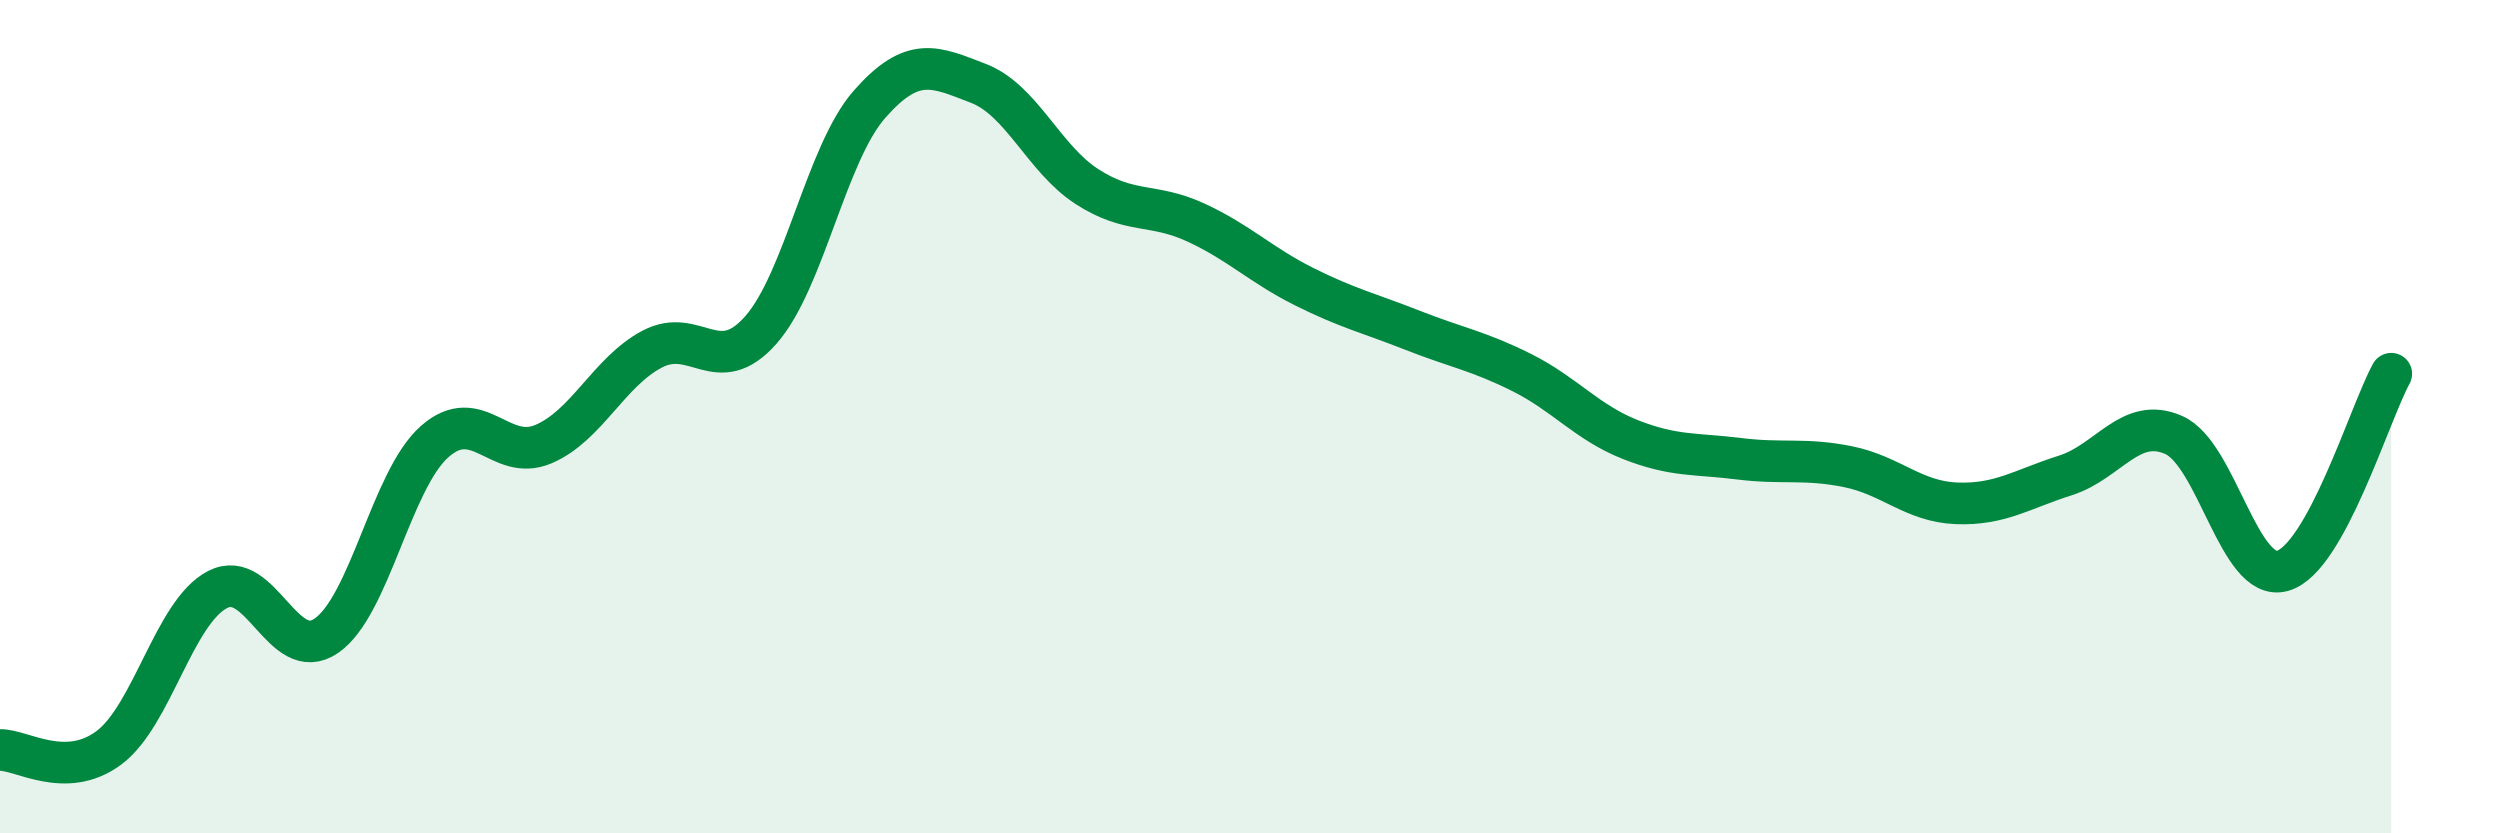 
    <svg width="60" height="20" viewBox="0 0 60 20" xmlns="http://www.w3.org/2000/svg">
      <path
        d="M 0,18 C 0.52,17.99 1.57,18.72 2.61,17.95 C 3.65,17.18 4.18,14.69 5.22,14.15 C 6.26,13.61 6.79,15.97 7.83,15.26 C 8.87,14.55 9.39,11.52 10.43,10.6 C 11.47,9.68 12,11.1 13.04,10.66 C 14.08,10.22 14.61,8.93 15.65,8.38 C 16.69,7.83 17.22,9.1 18.26,7.92 C 19.3,6.74 19.83,3.68 20.87,2.5 C 21.91,1.32 22.44,1.6 23.48,2 C 24.52,2.4 25.05,3.81 26.09,4.48 C 27.13,5.15 27.66,4.86 28.7,5.34 C 29.74,5.82 30.26,6.36 31.3,6.88 C 32.34,7.4 32.87,7.52 33.91,7.93 C 34.95,8.34 35.48,8.42 36.52,8.94 C 37.56,9.46 38.09,10.14 39.13,10.55 C 40.17,10.96 40.7,10.88 41.74,11.01 C 42.78,11.14 43.31,10.99 44.35,11.2 C 45.39,11.41 45.92,12.04 46.96,12.08 C 48,12.12 48.53,11.74 49.57,11.41 C 50.61,11.08 51.13,9.98 52.17,10.44 C 53.21,10.9 53.74,13.99 54.78,13.7 C 55.82,13.41 56.87,9.92 57.39,8.97L57.39 20L0 20Z"
        fill="#008740"
        opacity="0.1"
        stroke-linecap="round"
        stroke-linejoin="round"
      />
      <path
        d="M 0,18 C 0.52,17.99 1.57,18.72 2.61,17.95 C 3.65,17.18 4.18,14.69 5.22,14.15 C 6.26,13.61 6.79,15.97 7.83,15.26 C 8.87,14.55 9.39,11.52 10.43,10.6 C 11.47,9.68 12,11.1 13.04,10.66 C 14.08,10.22 14.61,8.93 15.65,8.38 C 16.69,7.83 17.22,9.1 18.26,7.92 C 19.3,6.74 19.83,3.68 20.87,2.5 C 21.91,1.32 22.44,1.6 23.48,2 C 24.52,2.4 25.05,3.81 26.09,4.48 C 27.13,5.15 27.66,4.86 28.7,5.34 C 29.74,5.82 30.26,6.36 31.3,6.88 C 32.34,7.4 32.87,7.52 33.91,7.93 C 34.95,8.34 35.48,8.42 36.52,8.94 C 37.56,9.46 38.09,10.14 39.13,10.55 C 40.17,10.96 40.7,10.88 41.74,11.01 C 42.78,11.14 43.31,10.99 44.35,11.2 C 45.39,11.41 45.92,12.04 46.96,12.08 C 48,12.12 48.53,11.74 49.57,11.41 C 50.61,11.08 51.13,9.98 52.17,10.44 C 53.21,10.9 53.74,13.99 54.78,13.7 C 55.82,13.41 56.87,9.92 57.39,8.97"
        stroke="#008740"
        stroke-width="1"
        fill="none"
        stroke-linecap="round"
        stroke-linejoin="round"
      />
    </svg>
  